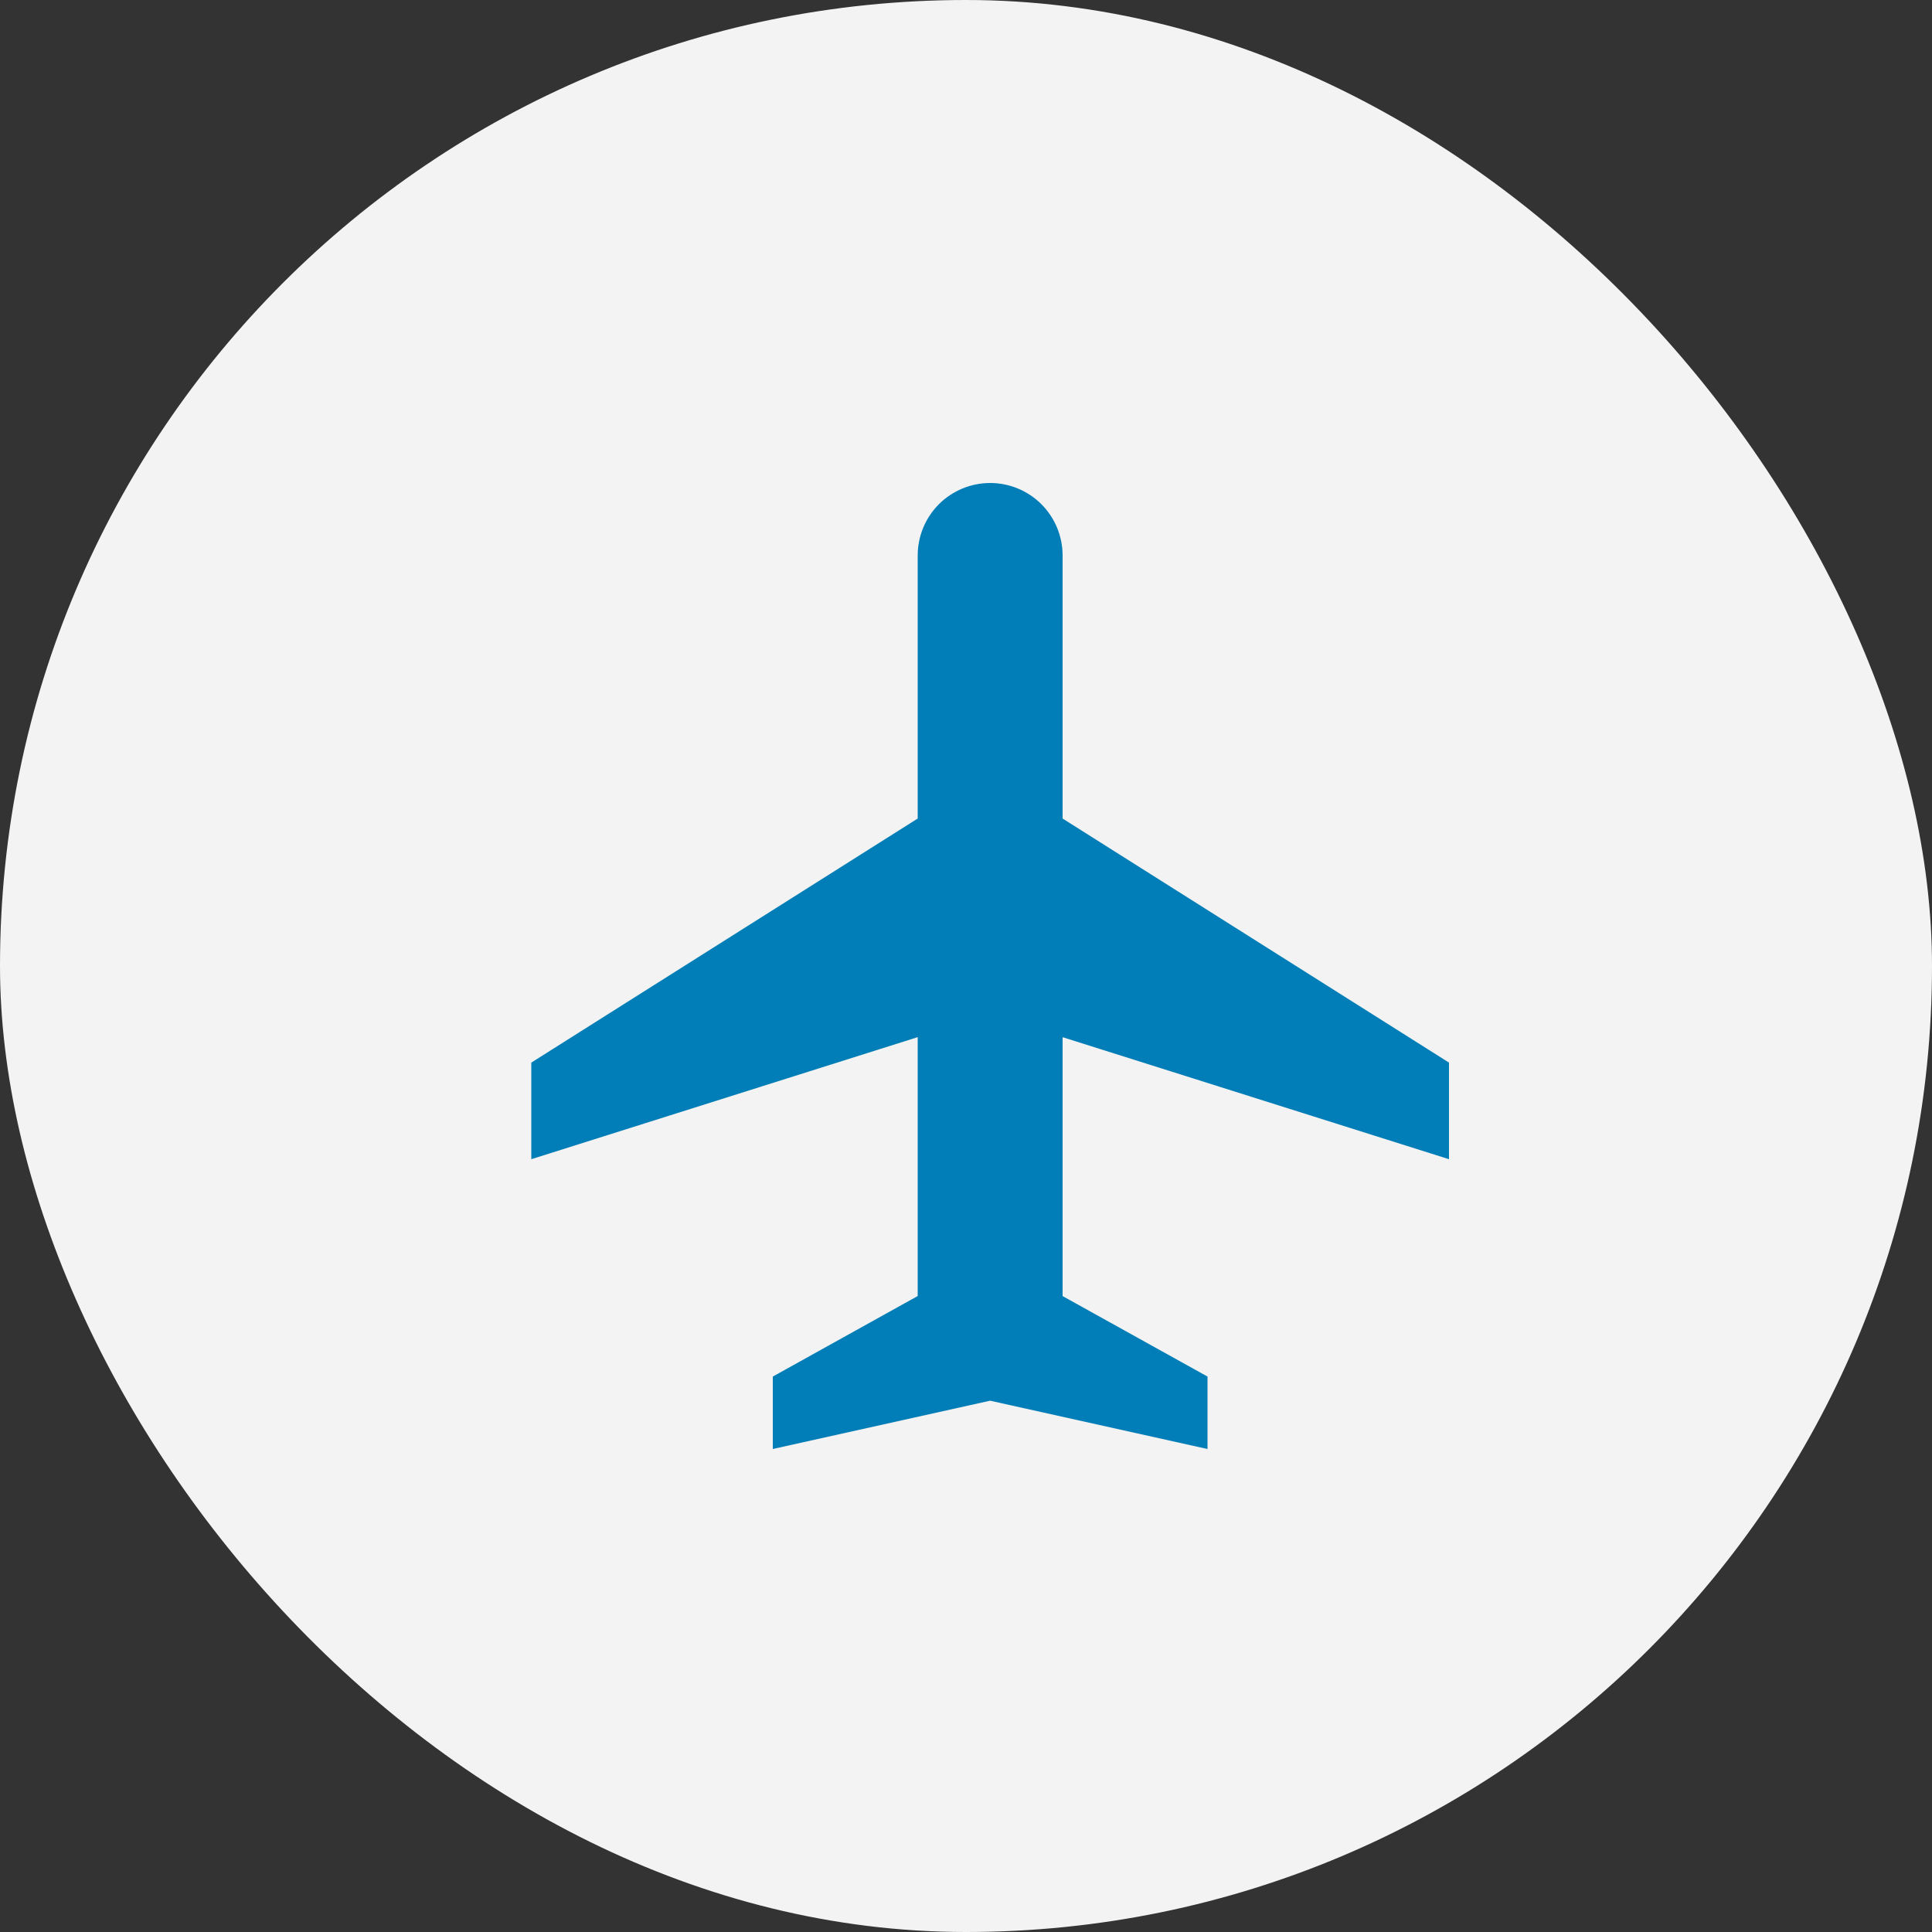 <svg width="40" height="40" viewBox="0 0 40 40" fill="none" xmlns="http://www.w3.org/2000/svg">
<rect x="0" y="0" width="40" height="40" fill="#333333" stroke="none"/>
<rect width="40" height="40" rx="20" fill="#F3F3F3"/>
<path d="M22 16.947L30 22V24L22 21.474V26.834L25 28.5V30L20.5 29L16 30V28.5L19 26.833V21.473L11 24V22L19 16.947V11.5C19 11.102 19.158 10.721 19.439 10.439C19.721 10.158 20.102 10 20.5 10C20.898 10 21.279 10.158 21.561 10.439C21.842 10.721 22 11.102 22 11.5V16.947Z" fill="#017EB7"/>
</svg>
